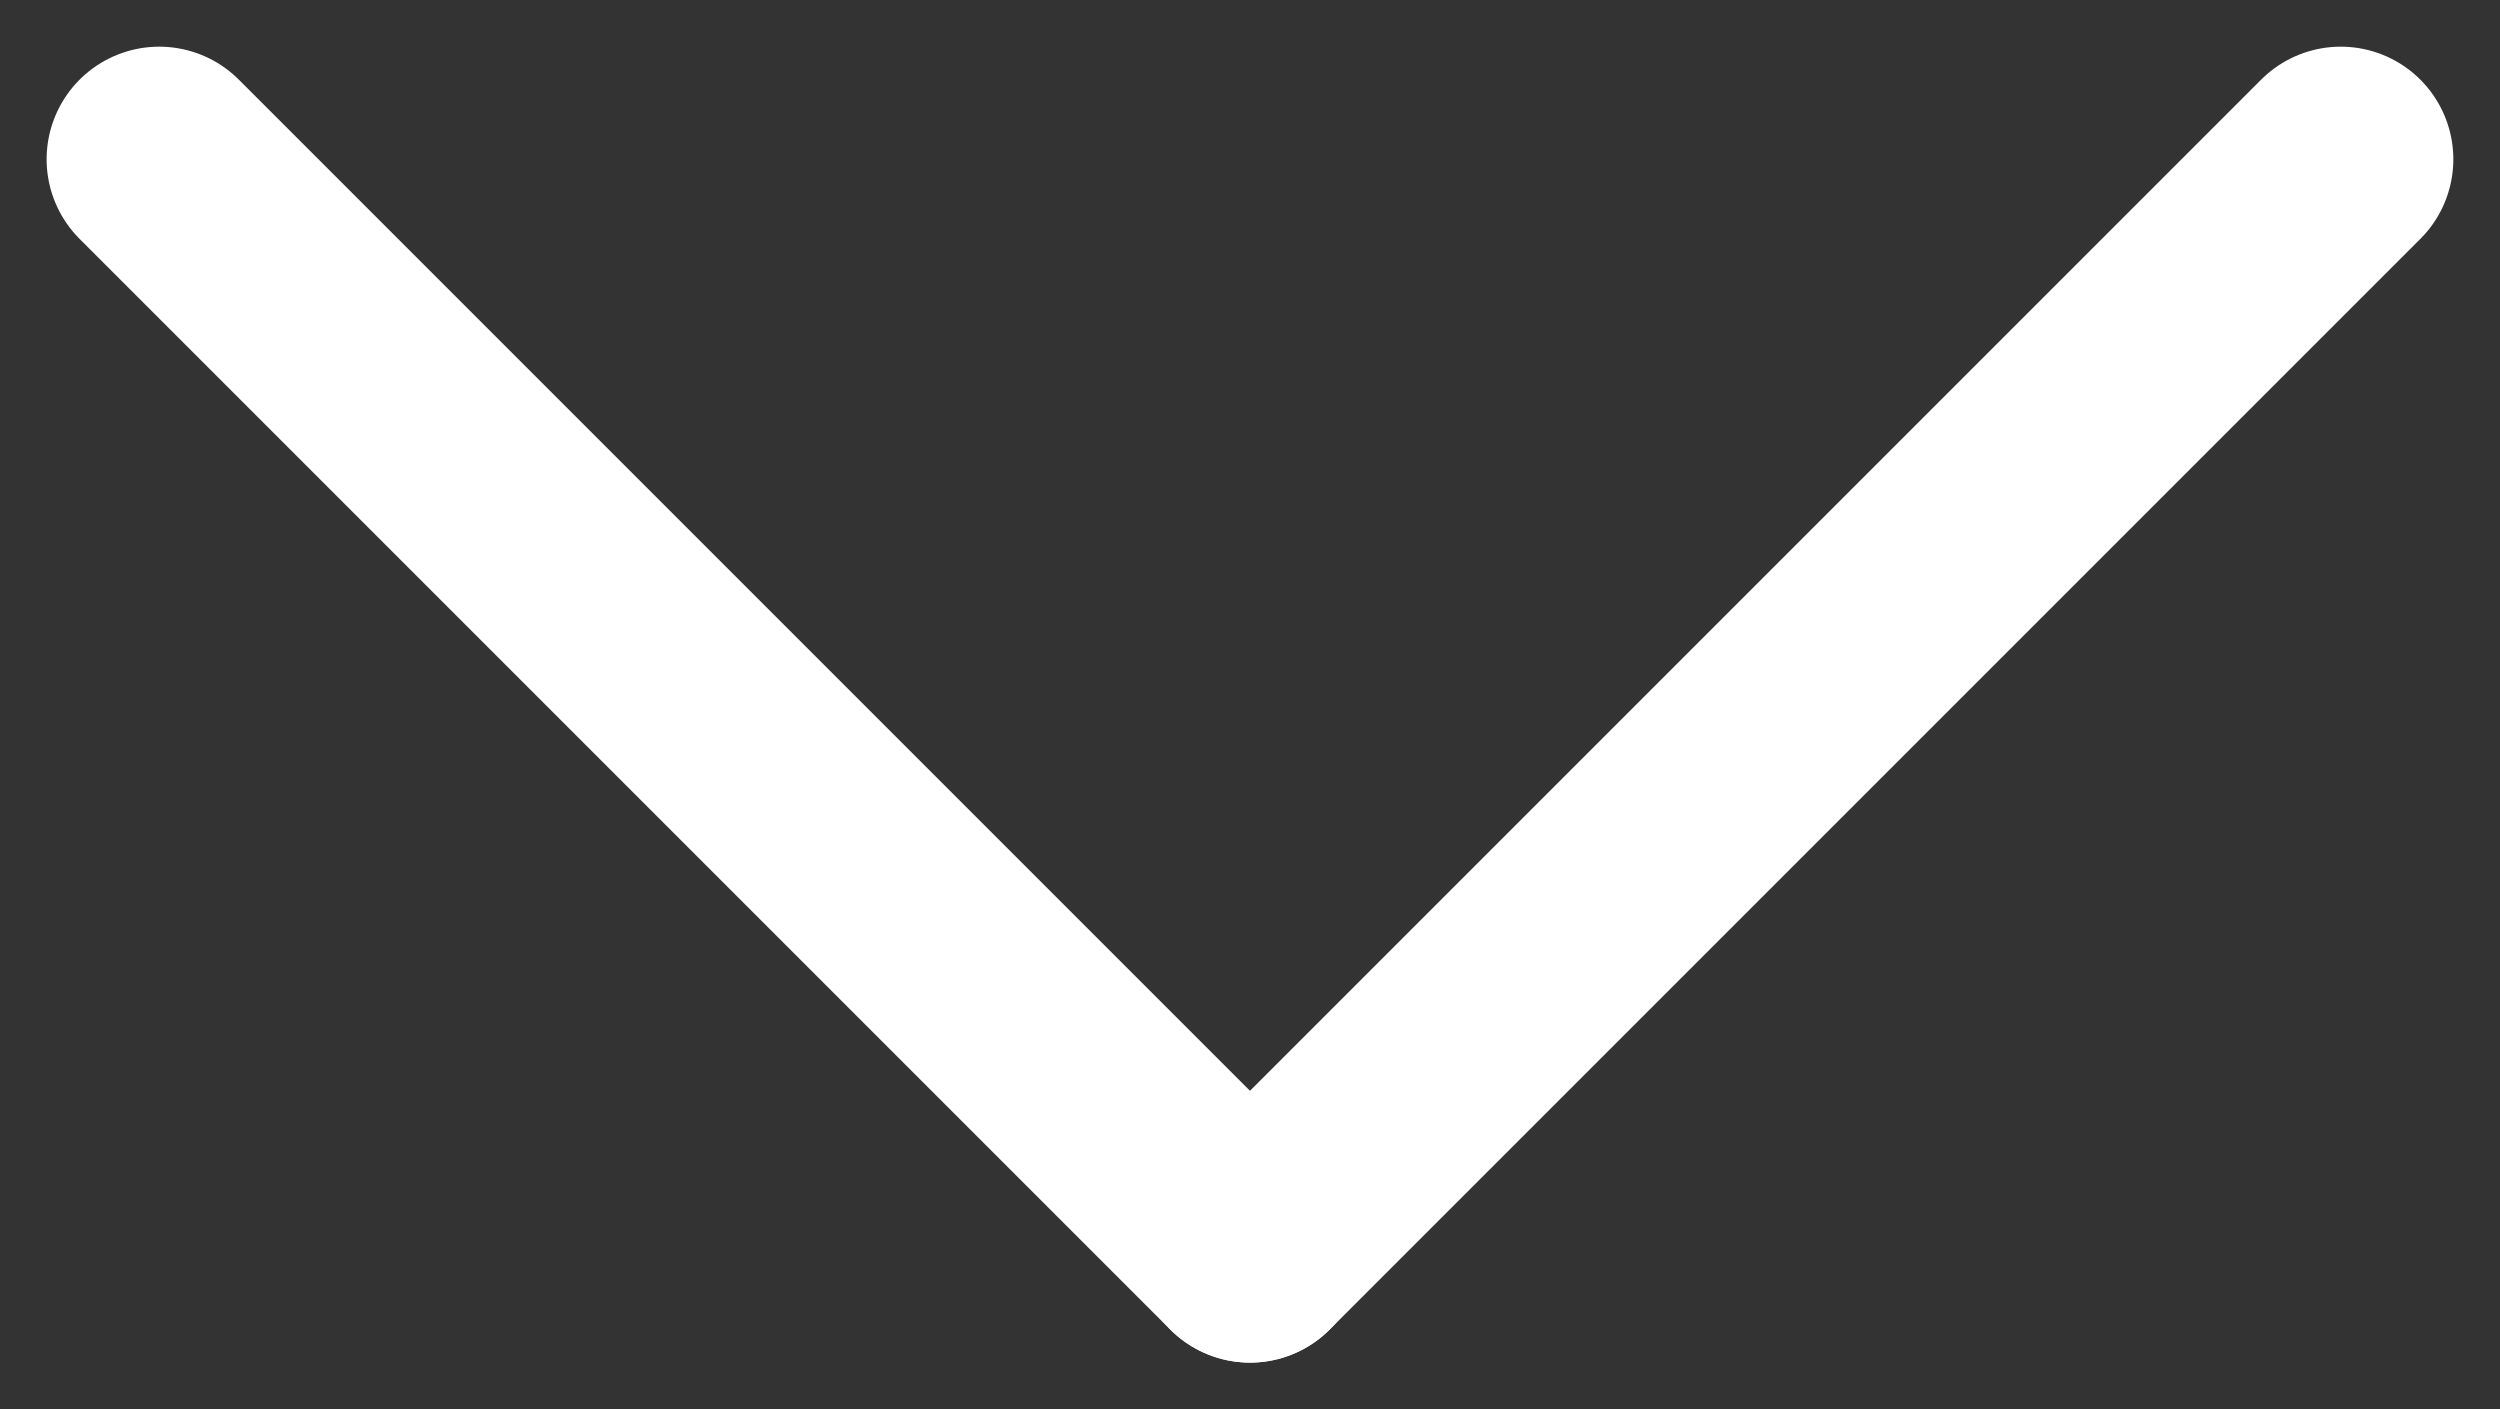 <svg xmlns="http://www.w3.org/2000/svg" width="44.406" height="25.031" viewBox="0 0 44.406 25.031">
  <rect x="0" y="0" width="44.406" height="25.031" fill="#333333" stroke="none"/>
  <g id="Groupe_1476" data-name="Groupe 1476" transform="translate(-318.297 112.016) rotate(-90)">
    <line id="Ligne_1" data-name="Ligne 1" x1="19.374" y2="19.374" transform="translate(89.813 321.125)" fill="none" stroke="#fff" stroke-linecap="round" stroke-width="4"/>
    <line id="Ligne_2" data-name="Ligne 2" x1="19.374" y1="19.374" transform="translate(89.813 340.5)" fill="none" stroke="#fff" stroke-linecap="round" stroke-width="4"/>
  </g>
</svg>
